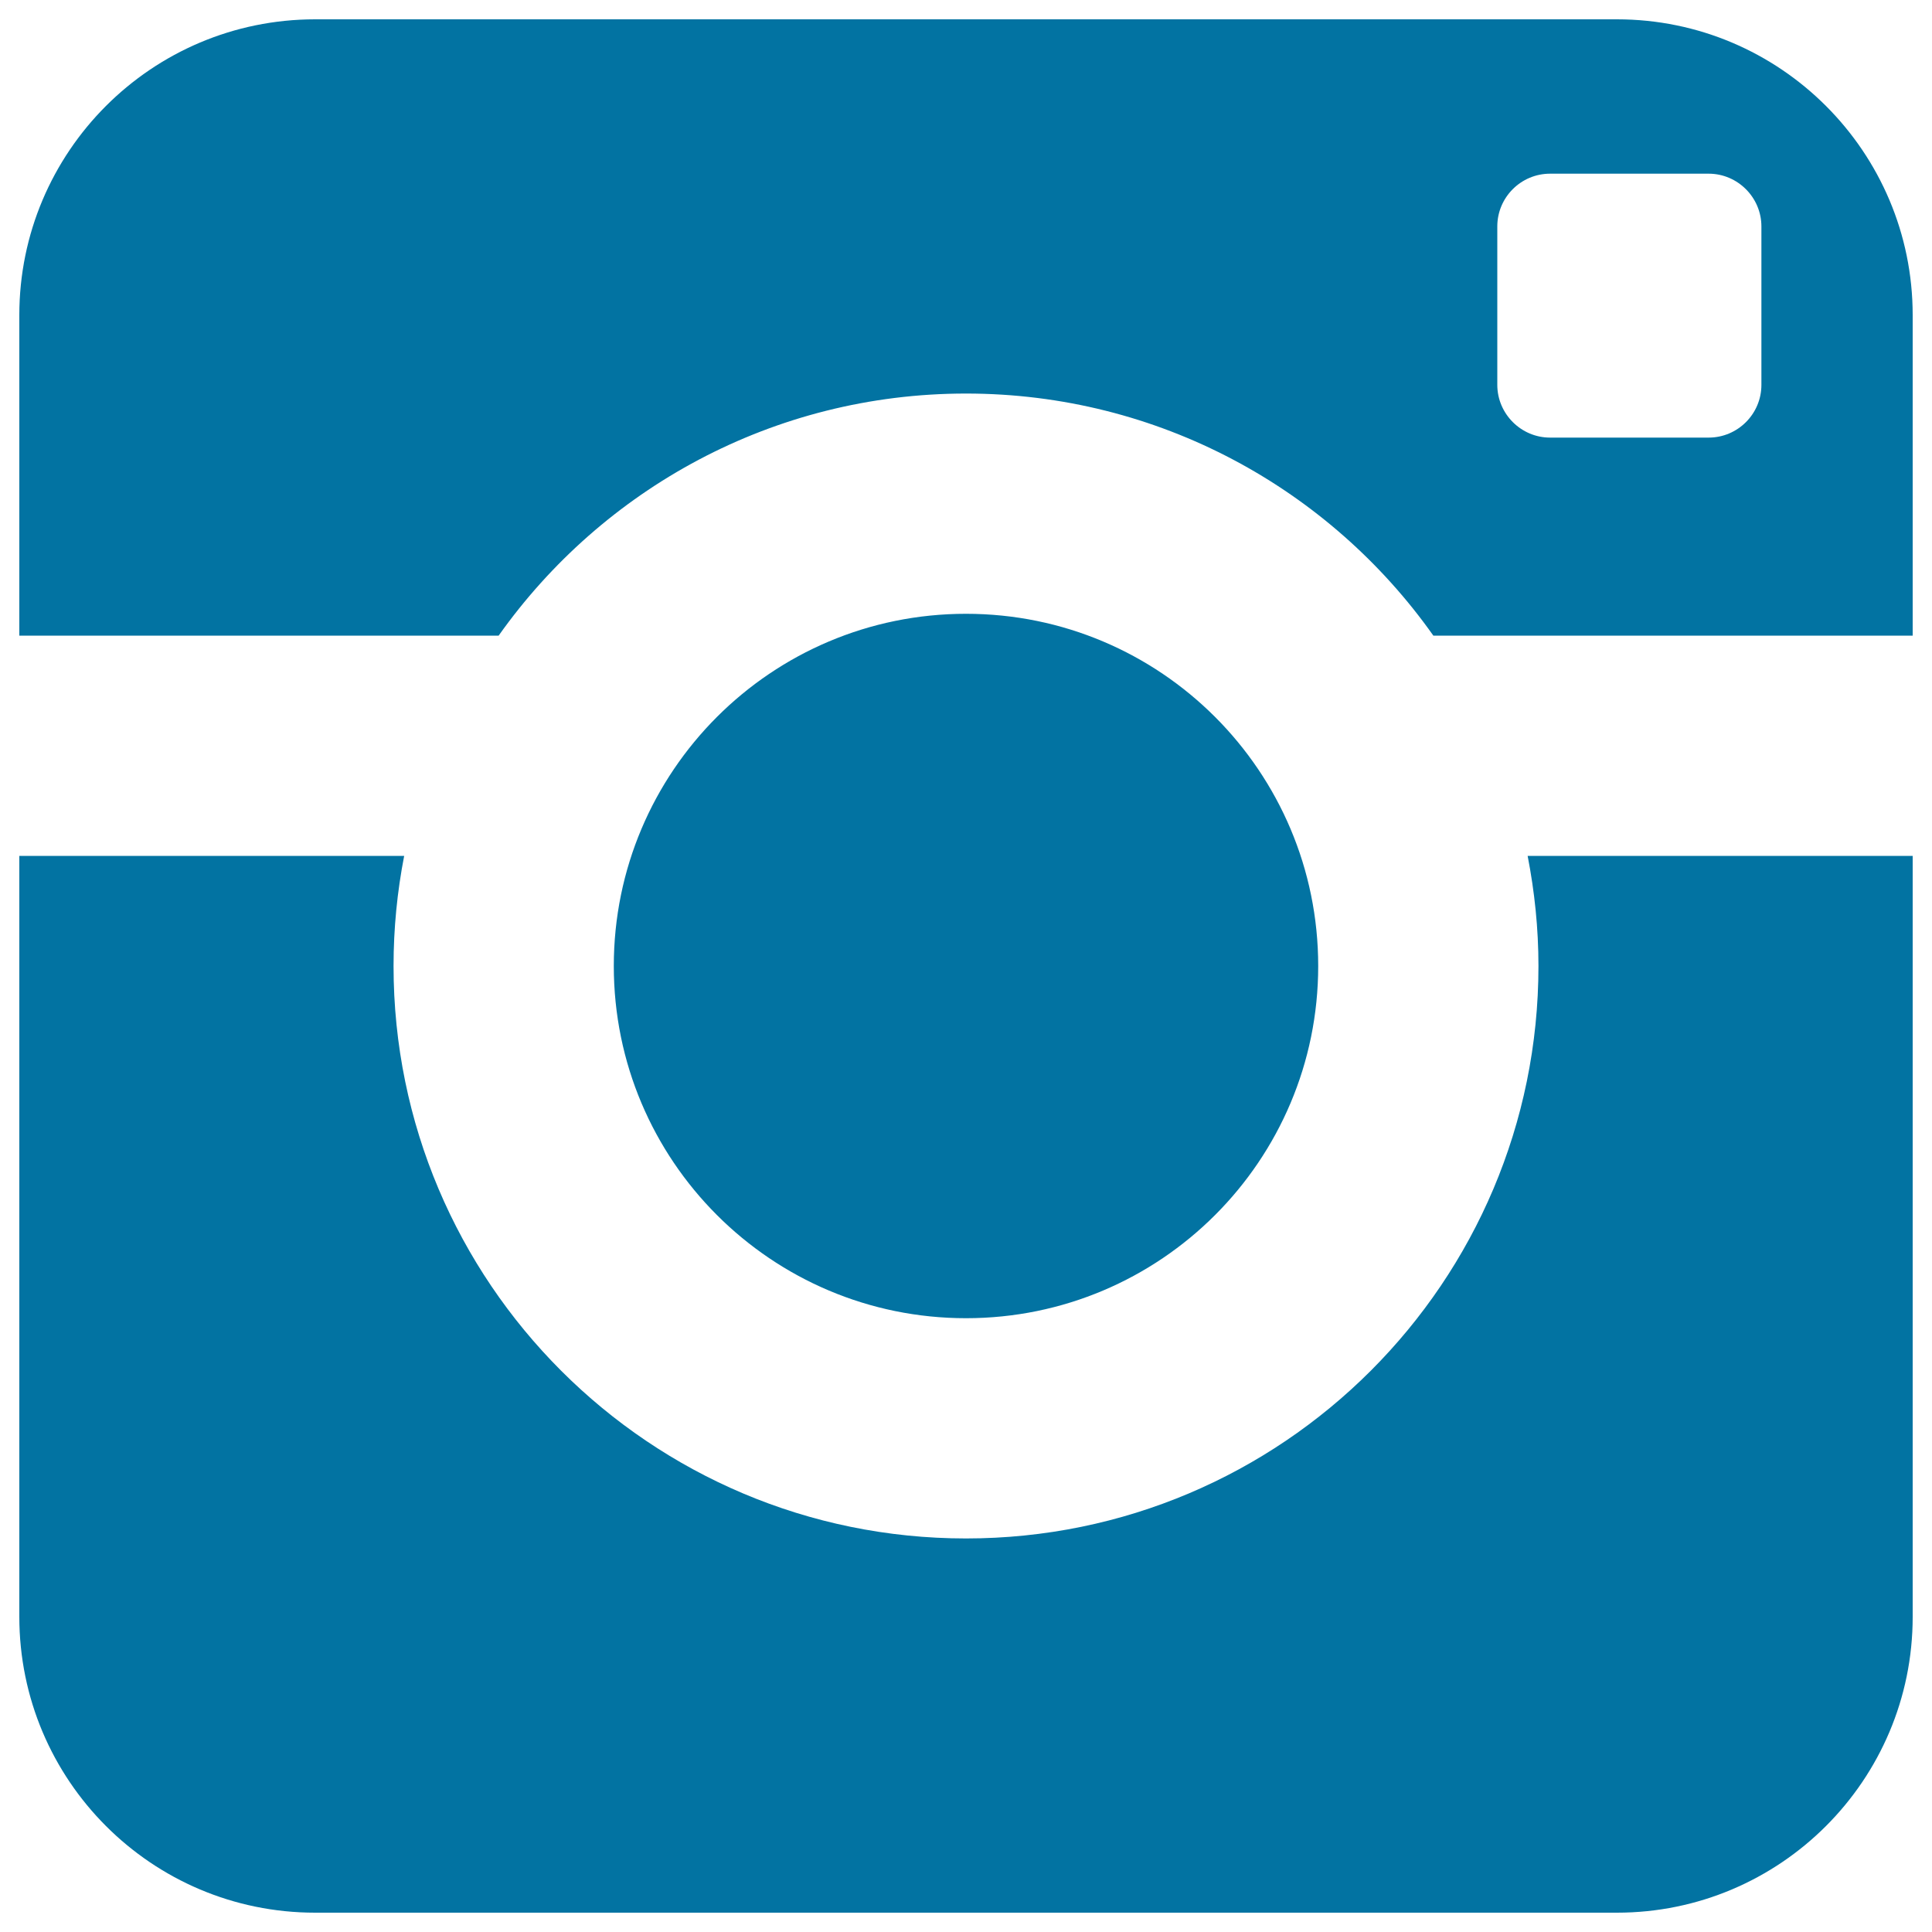 <svg xmlns="http://www.w3.org/2000/svg" viewBox="0 0 1000 1000" style="fill:#0273a2">
<title>Small Camera SVG icon</title>
<g><path d="M796.3,500c0,163.6-132.7,296.3-296.3,296.3c-163.6,0-296.3-132.6-296.3-296.3c0-19.5,1.9-38.5,5.5-57H10v393.8C10,921.4,78.5,990,163.1,990h673.8c84.5,0,153.1-68.6,153.1-153.1V443H790.7C794.3,461.5,796.3,480.5,796.3,500z M836.9,10H163.1C78.5,10,10,78.6,10,163.1v165.9h248.1c53.7-75.8,142-125.3,241.9-125.3c99.9,0,188.3,49.5,241.9,125.3H990V163.1C990,78.6,921.4,10,836.9,10z M911.7,199.2c0,15.1-12.3,27.3-27.3,27.3h-82.1c-15,0-27.3-12.3-27.3-27.3v-82c0-15.1,12.3-27.3,27.3-27.3h82.1c15,0,27.3,12.3,27.3,27.3V199.2z M682.3,500c0-100.7-81.6-182.3-182.3-182.3c-100.7,0-182.3,81.6-182.3,182.3c0,100.7,81.6,182.3,182.3,182.3C600.7,682.3,682.3,600.7,682.3,500z"/></g>
</svg>